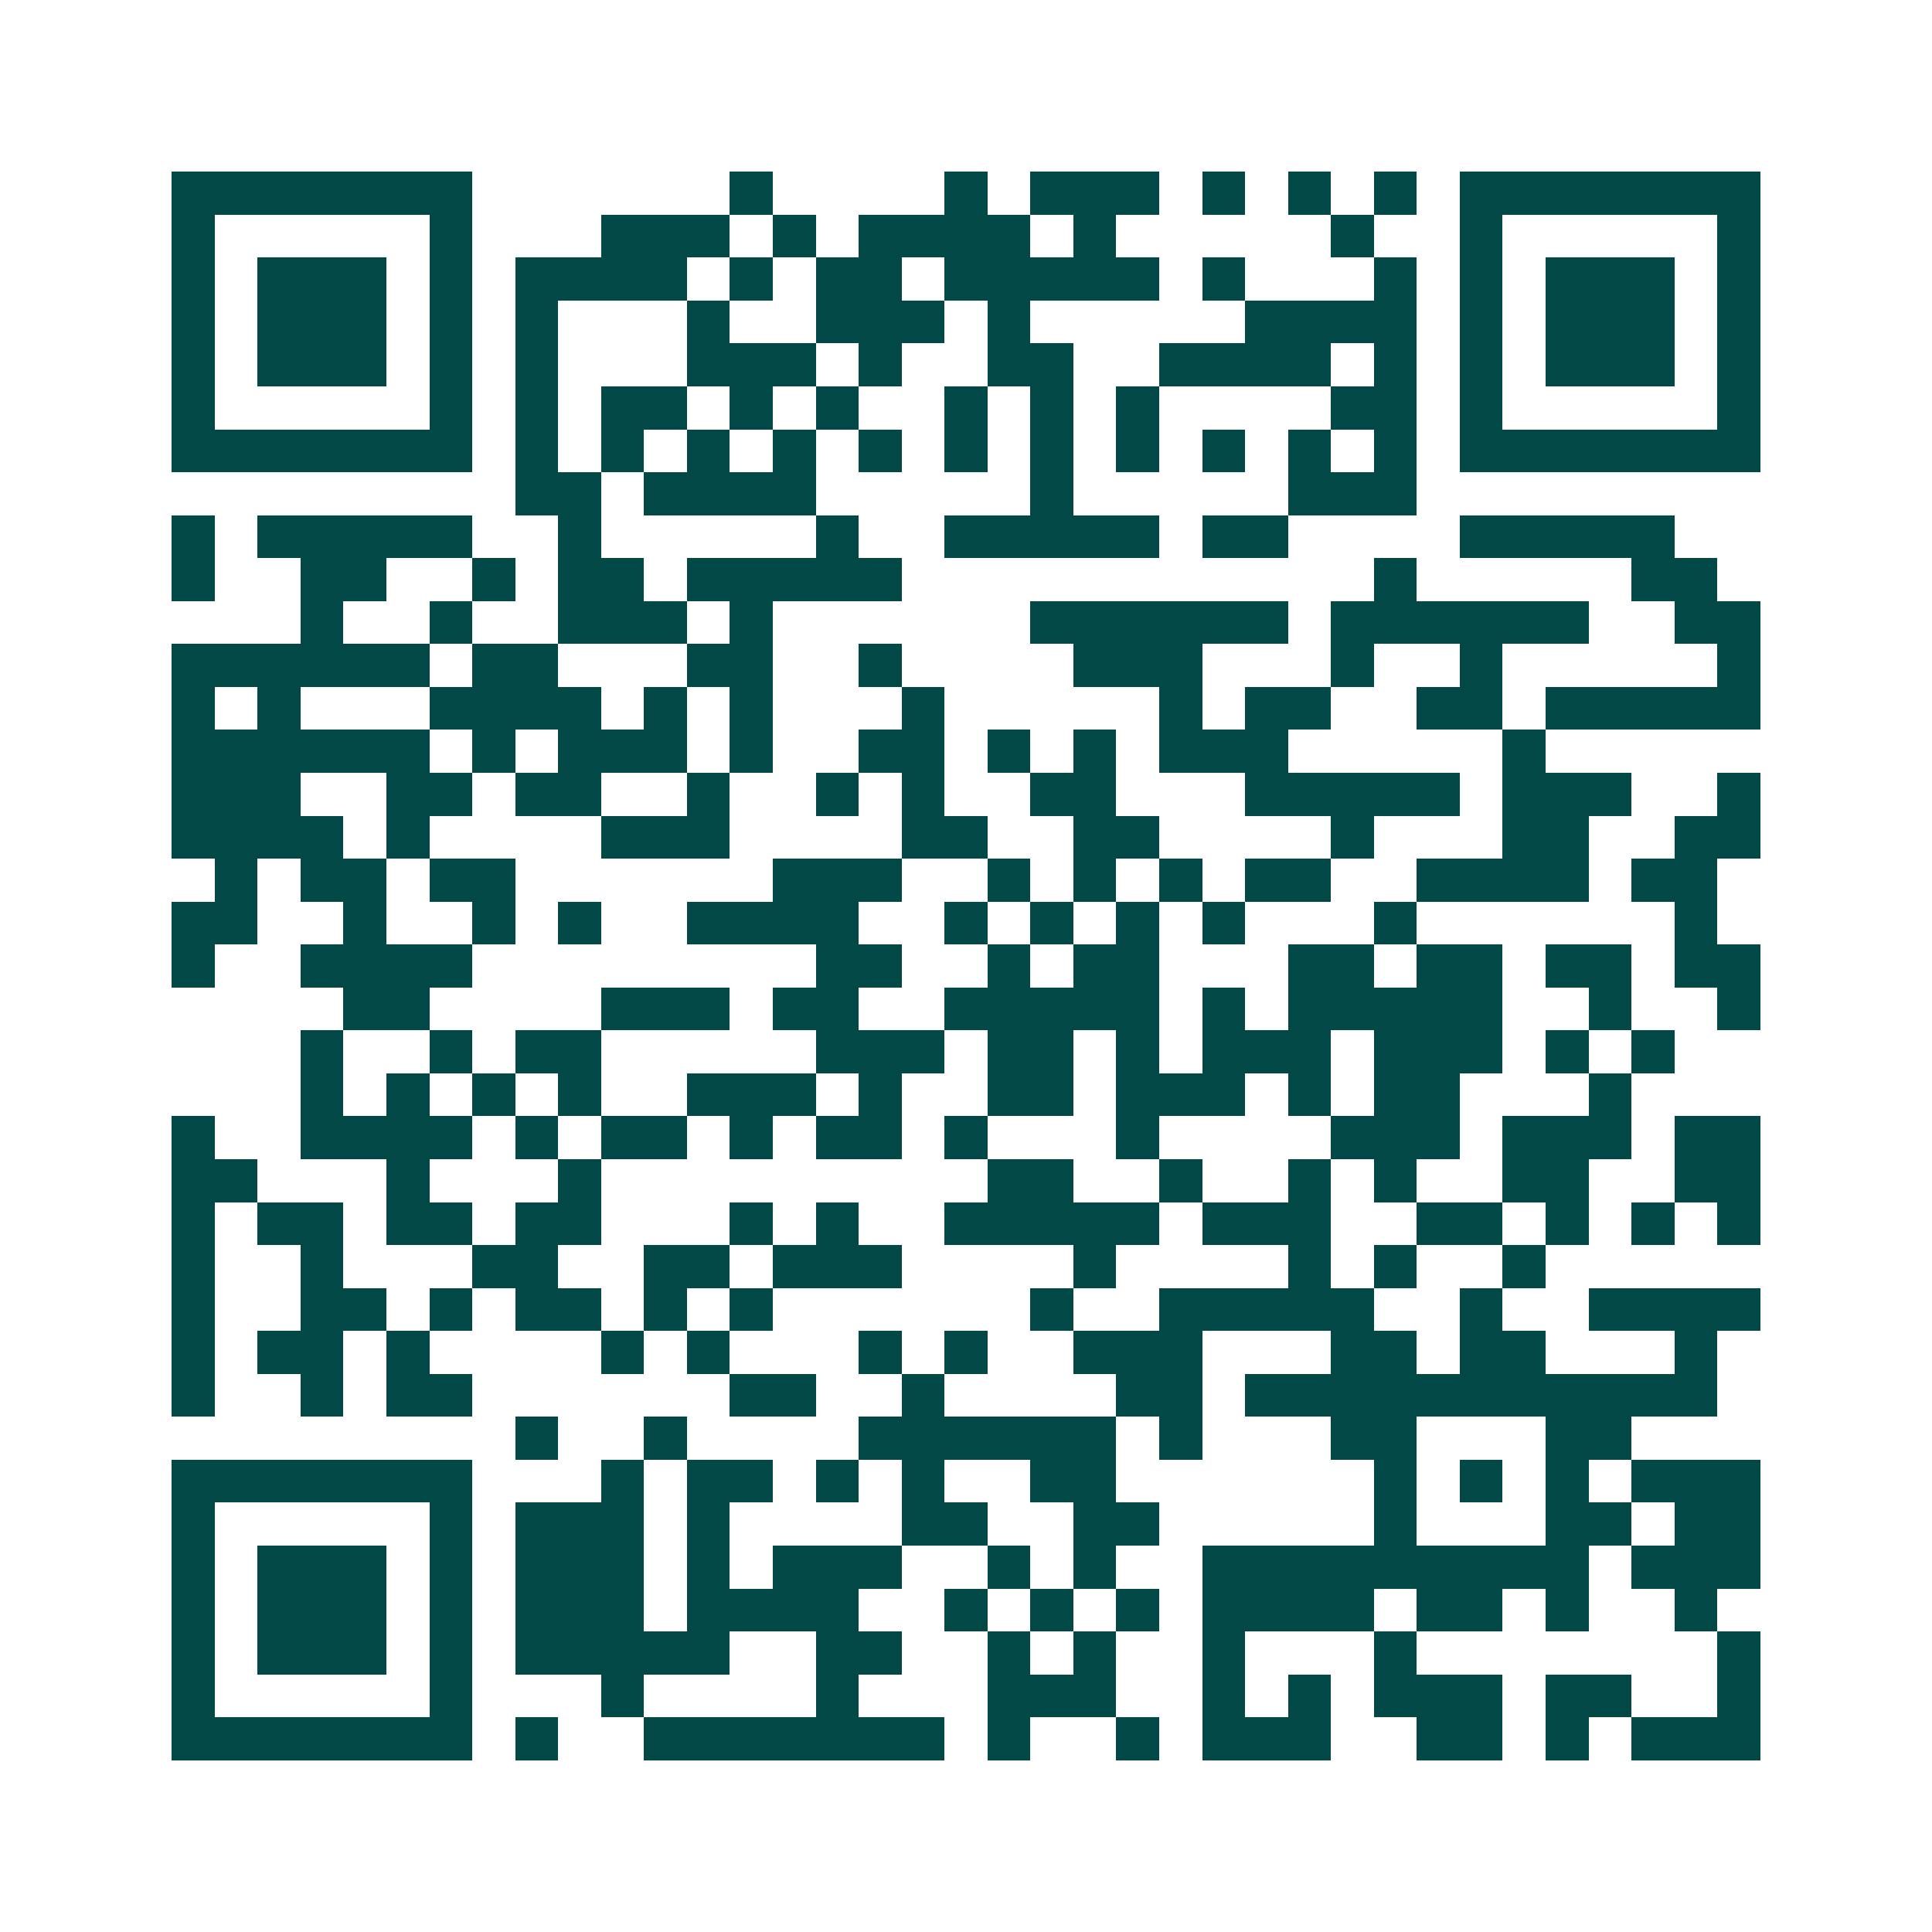 <svg xmlns="http://www.w3.org/2000/svg" width="200" height="200" viewBox="0 0 45 45" shape-rendering="crispEdges"><path fill="#ffffff" d="M0 0h45v45H0z"/><path stroke="#014847" d="M4 4.5h7m6 0h1m4 0h1m1 0h3m1 0h1m1 0h1m1 0h1m1 0h7M4 5.5h1m5 0h1m3 0h3m1 0h1m1 0h4m1 0h1m5 0h1m2 0h1m5 0h1M4 6.5h1m1 0h3m1 0h1m1 0h4m1 0h1m1 0h2m1 0h5m1 0h1m3 0h1m1 0h1m1 0h3m1 0h1M4 7.5h1m1 0h3m1 0h1m1 0h1m3 0h1m2 0h3m1 0h1m5 0h4m1 0h1m1 0h3m1 0h1M4 8.5h1m1 0h3m1 0h1m1 0h1m3 0h3m1 0h1m2 0h2m2 0h4m1 0h1m1 0h1m1 0h3m1 0h1M4 9.5h1m5 0h1m1 0h1m1 0h2m1 0h1m1 0h1m2 0h1m1 0h1m1 0h1m4 0h2m1 0h1m5 0h1M4 10.5h7m1 0h1m1 0h1m1 0h1m1 0h1m1 0h1m1 0h1m1 0h1m1 0h1m1 0h1m1 0h1m1 0h1m1 0h7M12 11.5h2m1 0h4m5 0h1m5 0h3M4 12.5h1m1 0h5m2 0h1m5 0h1m2 0h5m1 0h2m4 0h5M4 13.5h1m2 0h2m2 0h1m1 0h2m1 0h5m11 0h1m5 0h2M7 14.5h1m2 0h1m2 0h3m1 0h1m6 0h6m1 0h6m2 0h2M4 15.5h6m1 0h2m3 0h2m2 0h1m4 0h3m3 0h1m2 0h1m5 0h1M4 16.5h1m1 0h1m3 0h4m1 0h1m1 0h1m3 0h1m5 0h1m1 0h2m2 0h2m1 0h5M4 17.5h6m1 0h1m1 0h3m1 0h1m2 0h2m1 0h1m1 0h1m1 0h3m5 0h1M4 18.5h3m2 0h2m1 0h2m2 0h1m2 0h1m1 0h1m2 0h2m3 0h5m1 0h3m2 0h1M4 19.5h4m1 0h1m4 0h3m4 0h2m2 0h2m4 0h1m3 0h2m2 0h2M5 20.5h1m1 0h2m1 0h2m6 0h3m2 0h1m1 0h1m1 0h1m1 0h2m2 0h4m1 0h2M4 21.5h2m2 0h1m2 0h1m1 0h1m2 0h4m2 0h1m1 0h1m1 0h1m1 0h1m3 0h1m6 0h1M4 22.5h1m2 0h4m8 0h2m2 0h1m1 0h2m3 0h2m1 0h2m1 0h2m1 0h2M8 23.5h2m4 0h3m1 0h2m2 0h5m1 0h1m1 0h5m2 0h1m2 0h1M7 24.5h1m2 0h1m1 0h2m5 0h3m1 0h2m1 0h1m1 0h3m1 0h3m1 0h1m1 0h1M7 25.5h1m1 0h1m1 0h1m1 0h1m2 0h3m1 0h1m2 0h2m1 0h3m1 0h1m1 0h2m3 0h1M4 26.5h1m2 0h4m1 0h1m1 0h2m1 0h1m1 0h2m1 0h1m3 0h1m4 0h3m1 0h3m1 0h2M4 27.5h2m3 0h1m3 0h1m9 0h2m2 0h1m2 0h1m1 0h1m2 0h2m2 0h2M4 28.5h1m1 0h2m1 0h2m1 0h2m3 0h1m1 0h1m2 0h5m1 0h3m2 0h2m1 0h1m1 0h1m1 0h1M4 29.5h1m2 0h1m3 0h2m2 0h2m1 0h3m4 0h1m4 0h1m1 0h1m2 0h1M4 30.5h1m2 0h2m1 0h1m1 0h2m1 0h1m1 0h1m6 0h1m2 0h5m2 0h1m2 0h4M4 31.5h1m1 0h2m1 0h1m4 0h1m1 0h1m3 0h1m1 0h1m2 0h3m3 0h2m1 0h2m3 0h1M4 32.5h1m2 0h1m1 0h2m6 0h2m2 0h1m4 0h2m1 0h11M12 33.5h1m2 0h1m4 0h6m1 0h1m3 0h2m3 0h2M4 34.5h7m3 0h1m1 0h2m1 0h1m1 0h1m2 0h2m6 0h1m1 0h1m1 0h1m1 0h3M4 35.5h1m5 0h1m1 0h3m1 0h1m4 0h2m2 0h2m5 0h1m3 0h2m1 0h2M4 36.5h1m1 0h3m1 0h1m1 0h3m1 0h1m1 0h3m2 0h1m1 0h1m2 0h9m1 0h3M4 37.5h1m1 0h3m1 0h1m1 0h3m1 0h4m2 0h1m1 0h1m1 0h1m1 0h4m1 0h2m1 0h1m2 0h1M4 38.5h1m1 0h3m1 0h1m1 0h5m2 0h2m2 0h1m1 0h1m2 0h1m3 0h1m7 0h1M4 39.5h1m5 0h1m3 0h1m4 0h1m3 0h3m2 0h1m1 0h1m1 0h3m1 0h2m2 0h1M4 40.5h7m1 0h1m2 0h7m1 0h1m2 0h1m1 0h3m2 0h2m1 0h1m1 0h3"/></svg>
